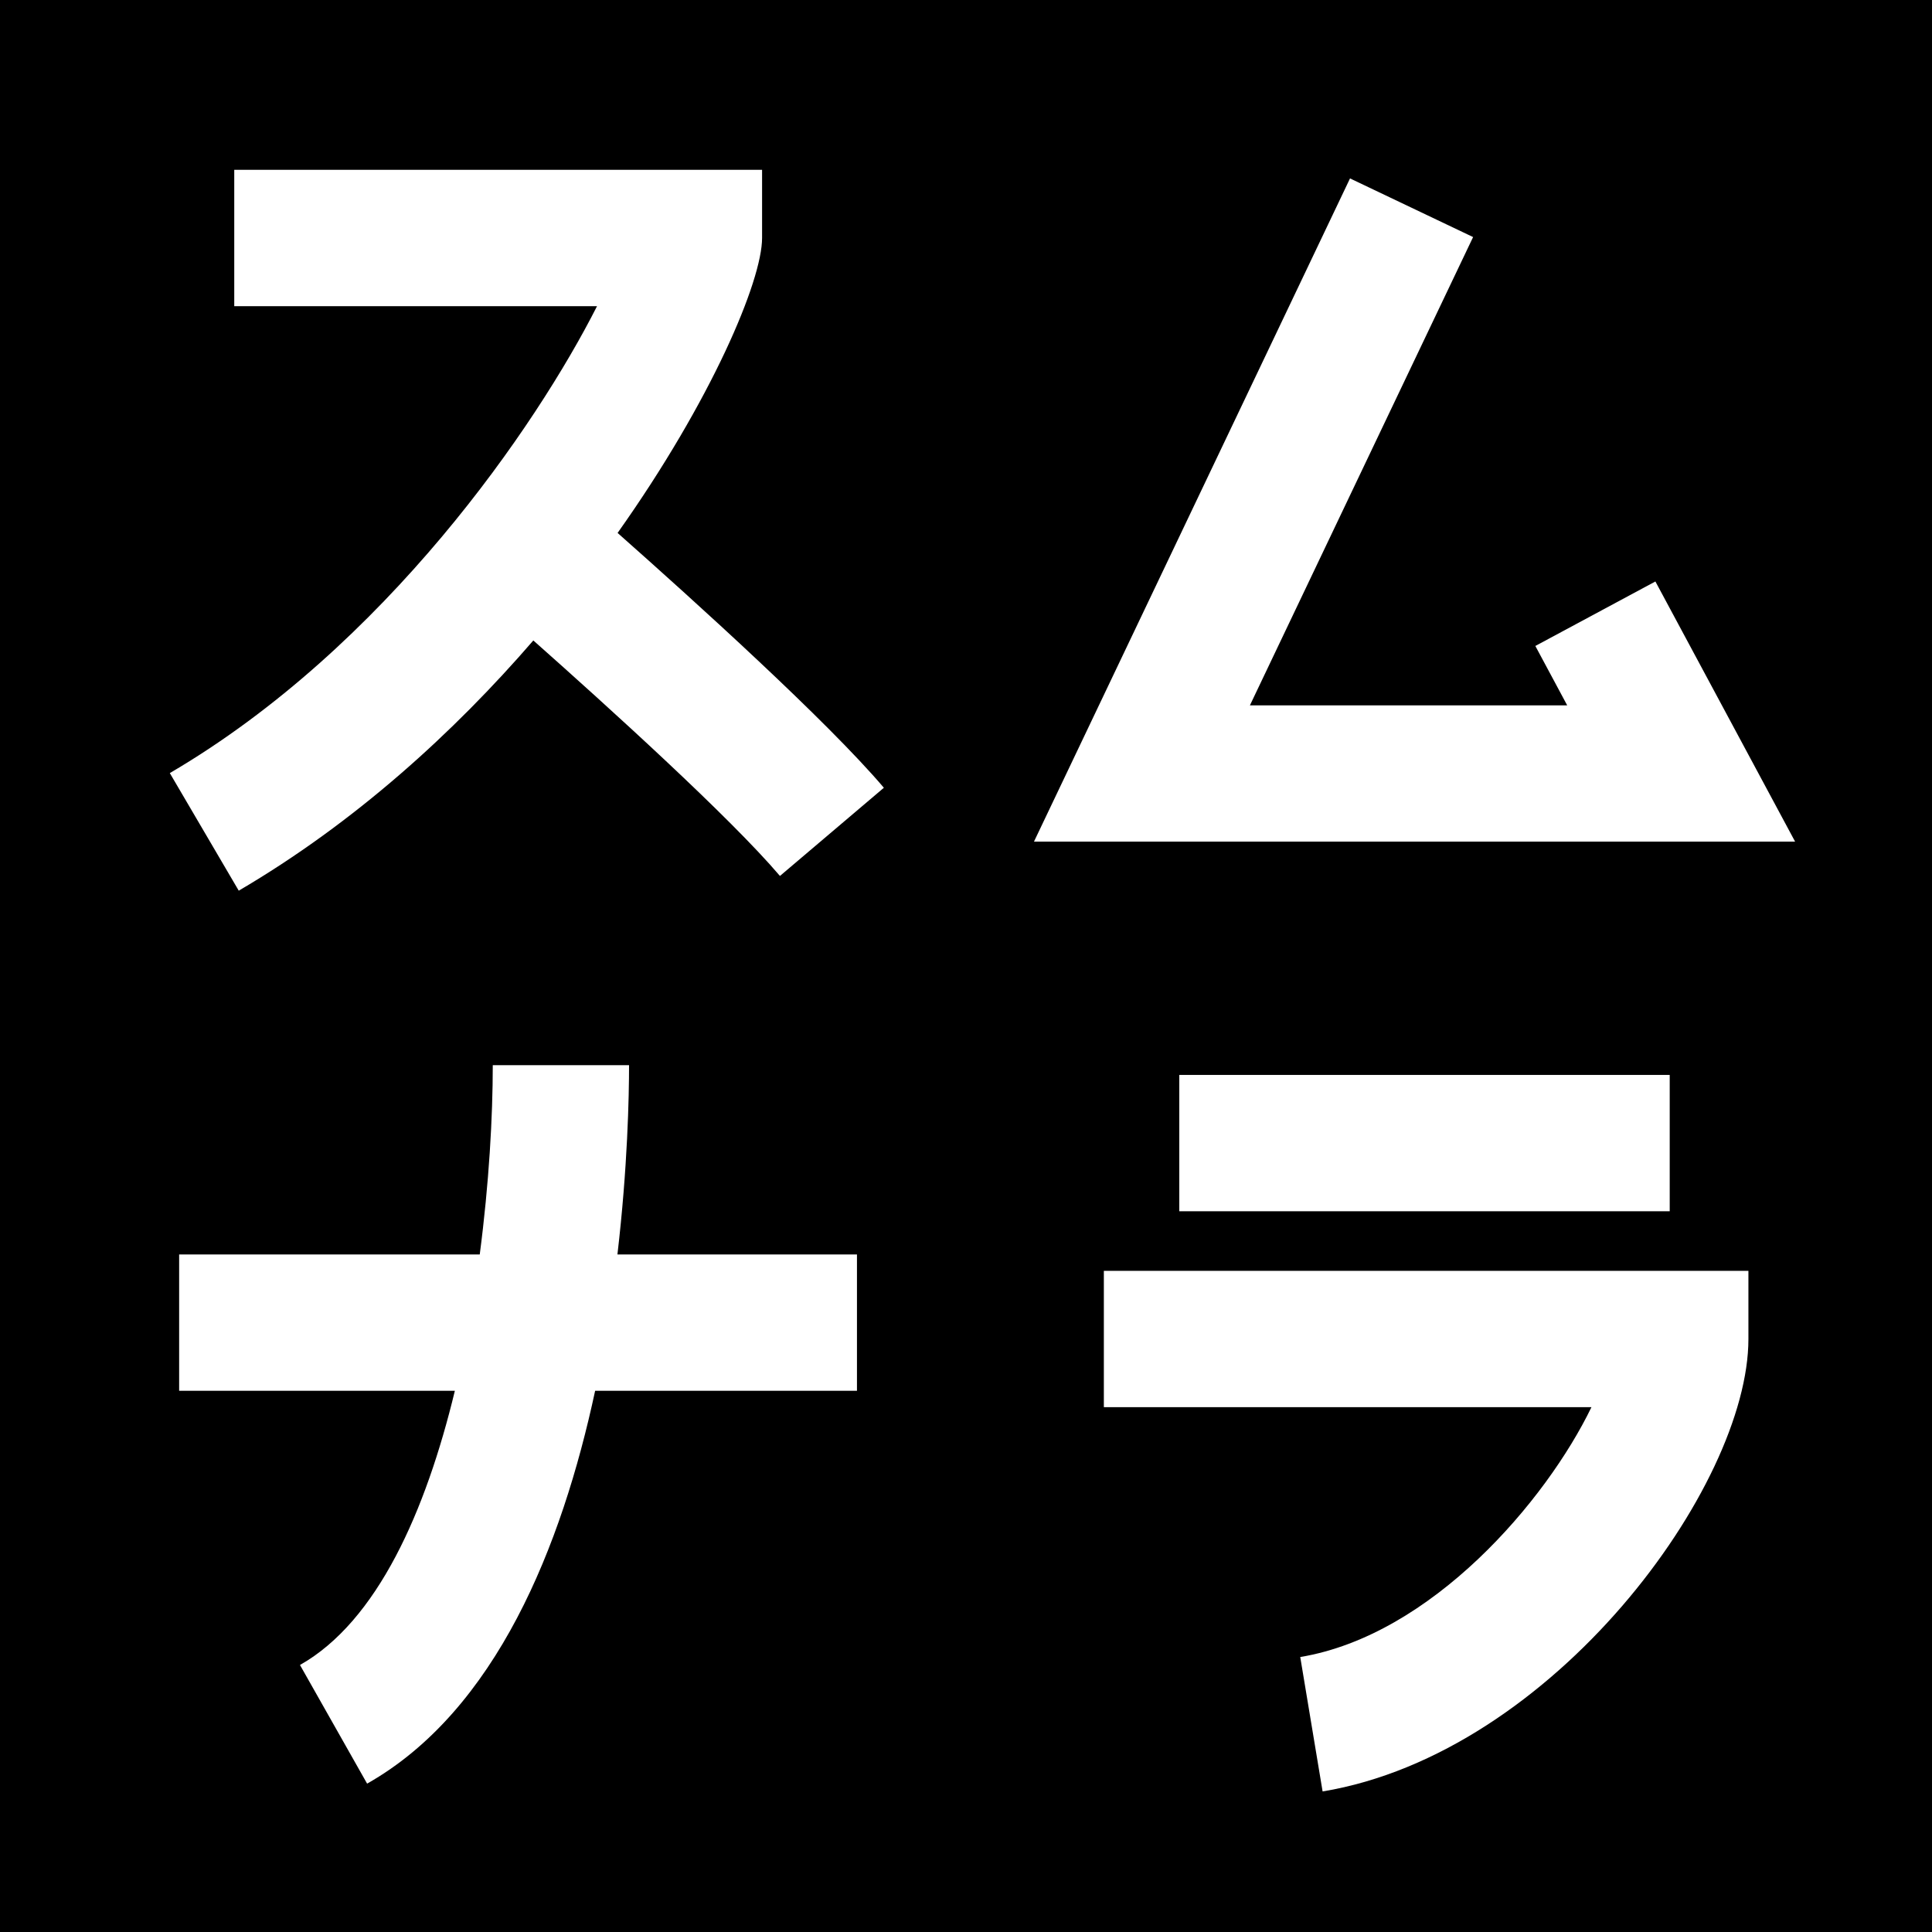 <?xml version="1.0" encoding="UTF-8"?><svg id="_レイヤー_2" xmlns="http://www.w3.org/2000/svg" viewBox="0 0 343.92 343.92"><defs><style>.cls-1{fill:#fff;}</style></defs><g id="_レイヤー_1-2"><rect width="343.92" height="343.92"/><path class="cls-1" d="M109.94,94.87c16.73-23.59,25.72-44.88,25.72-52.51v-12.13H41.7v24.27h64.58c-10.76,21.24-37.61,60.6-76.05,83.12l12.27,20.93c20.68-12.12,38.28-28.16,52.44-44.54,13.24,11.74,35.06,31.51,43.9,41.92l18.5-15.7c-10.1-11.9-33.85-33.37-47.4-45.36Z"/><polygon class="cls-1" points="294.68 103.51 273.31 114.99 278.98 125.56 222.5 125.56 262.23 42.2 240.32 31.76 184.06 149.82 319.55 149.82 294.68 103.51"/><path class="cls-1" d="M111.99,189.61h-24.27c0,9.11-.66,21.05-2.32,33.7H31.89v24.27h49.08c-5.16,21.38-13.78,41.01-27.57,48.81l11.95,21.12c23-13.02,34.67-42.34,40.59-69.93h46.61v-24.27h-42.64c1.82-15.51,2.07-28.21,2.07-33.7Z"/><rect class="cls-1" x="209.93" y="191.35" width="87.3" height="24.27"/><path class="cls-1" d="M196.5,250.49h86.8c-8.06,16.66-28.43,40.59-51.84,44.48l3.98,23.93c41.11-6.83,75.8-54.33,75.8-80.54v-12.13h-114.74v24.27Z"/></g></svg>